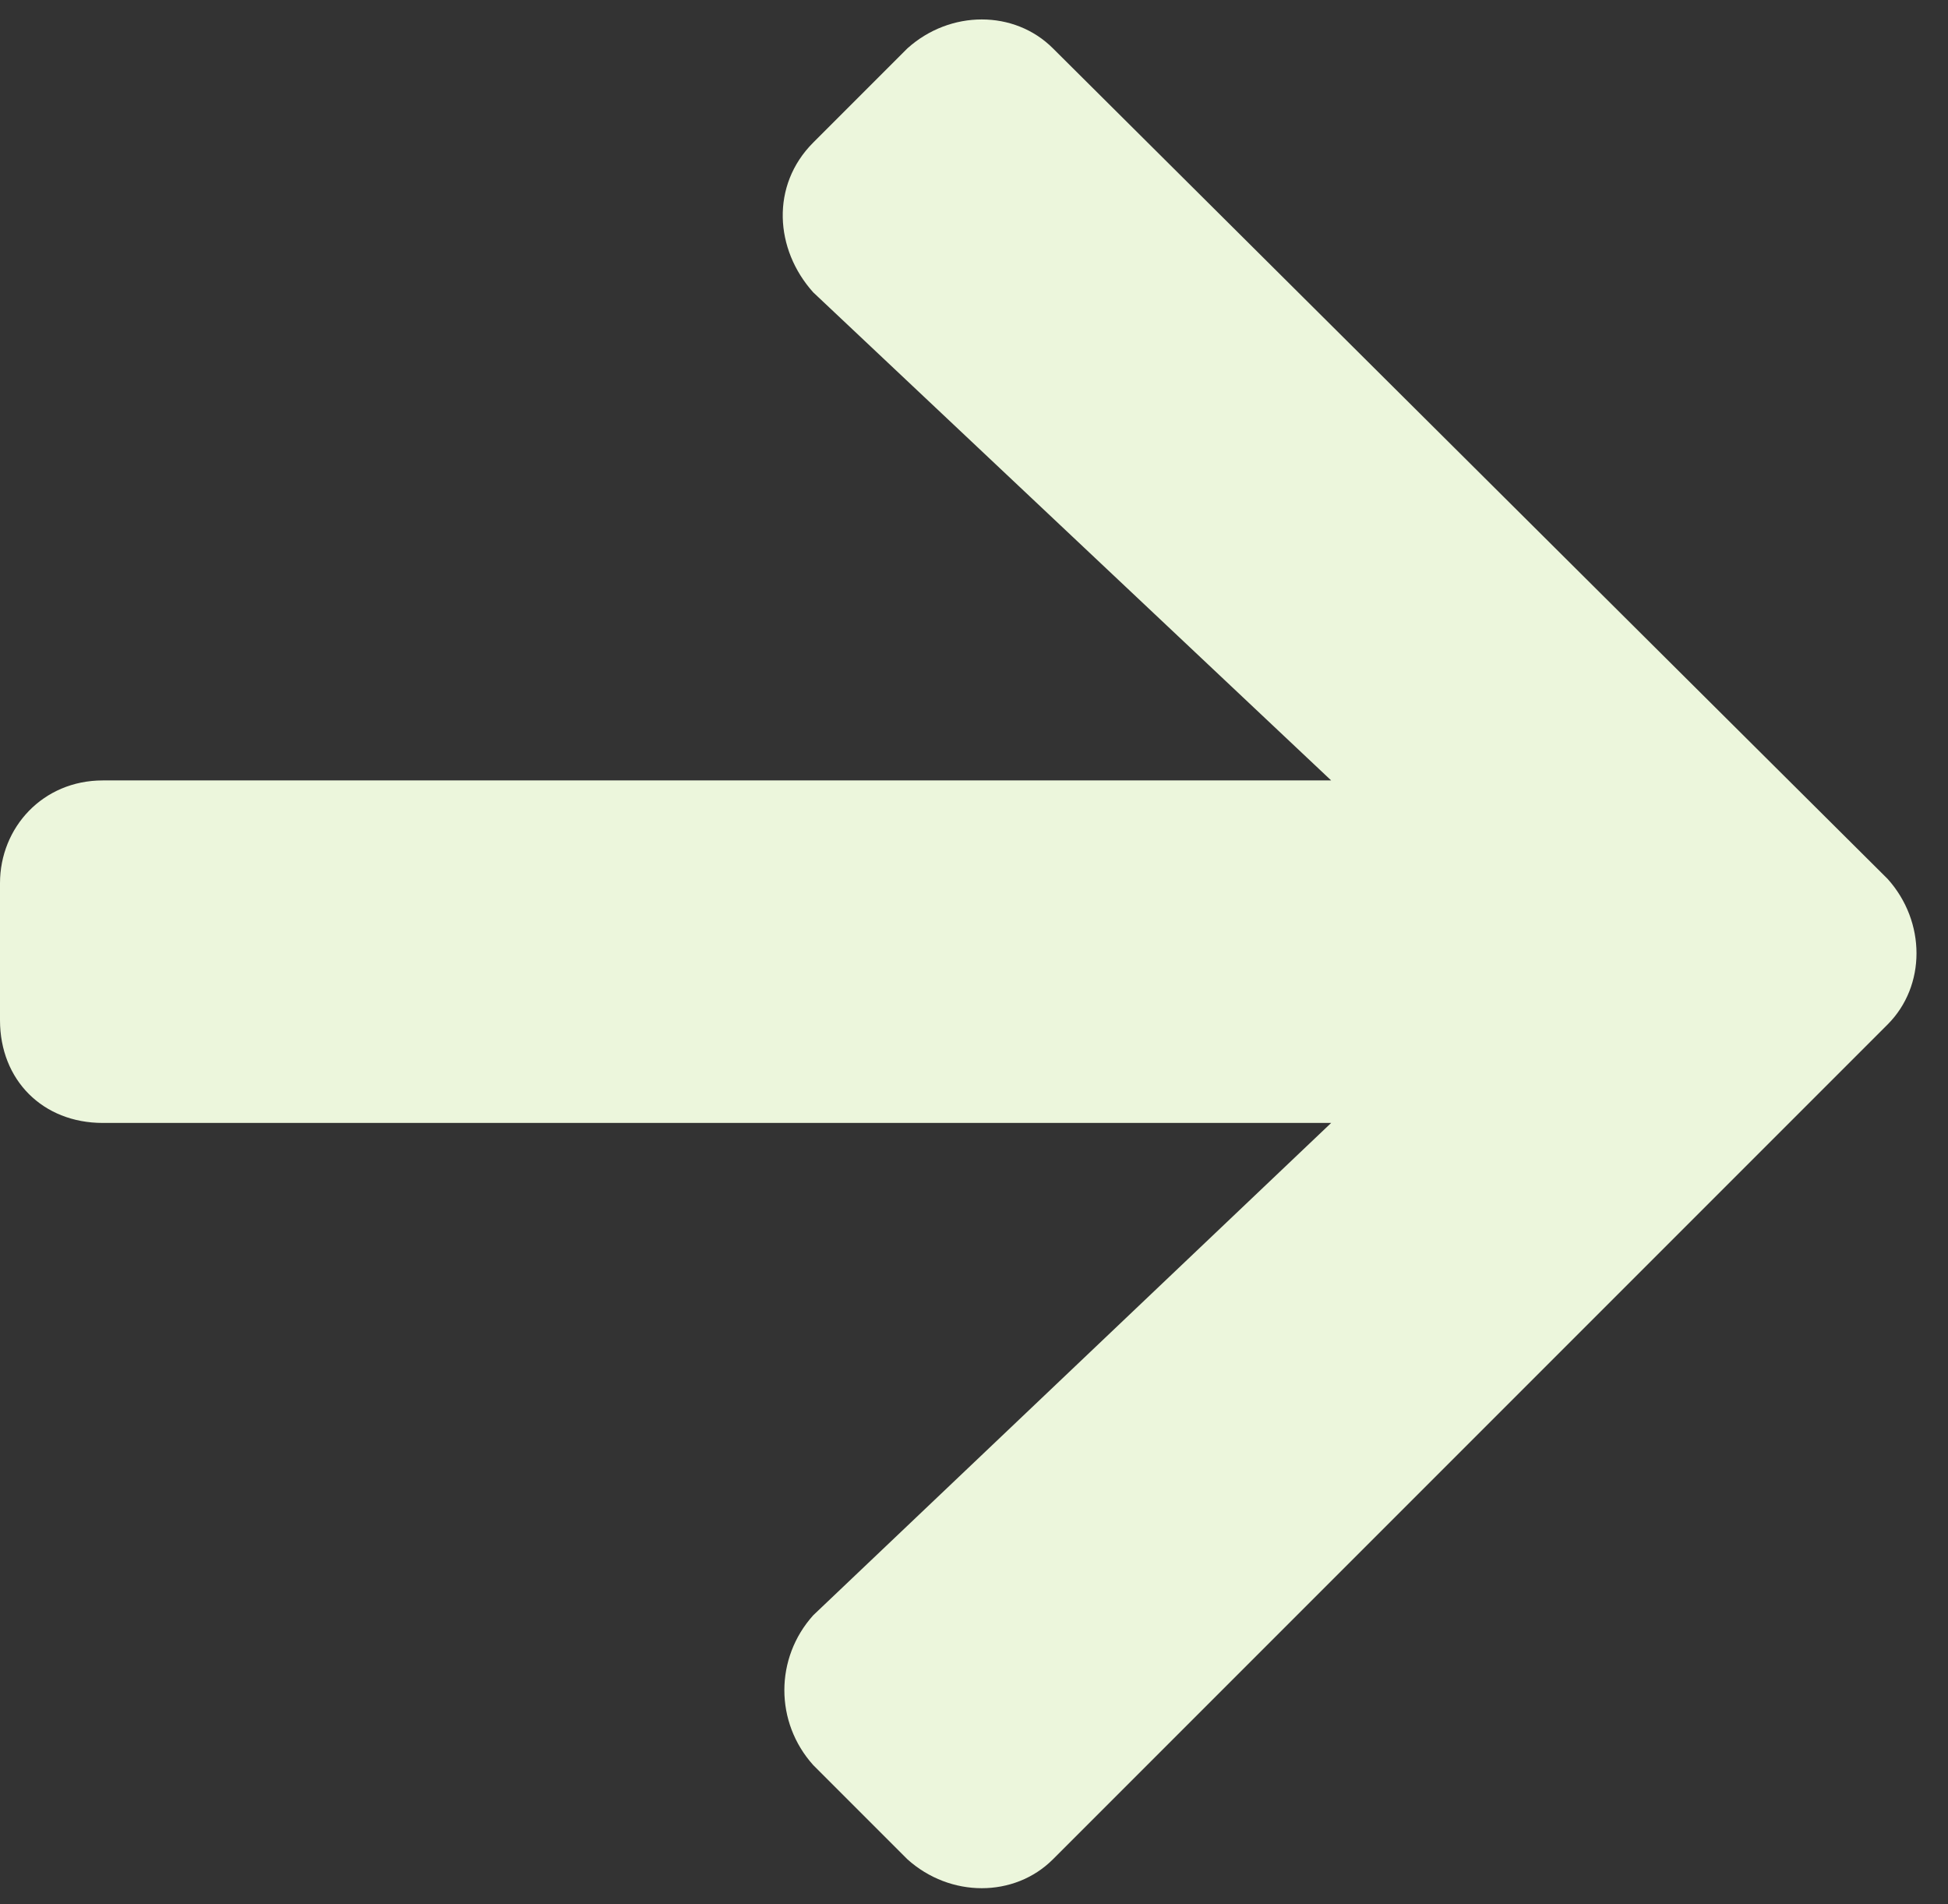 <svg width="88" height="86" viewBox="0 0 88 86" fill="none" xmlns="http://www.w3.org/2000/svg">
<rect x="0" y="0" width="88" height="86" fill="#333333" stroke="none"/>
<path d="M36.738 6.438L40.992 2.184C42.926 0.443 45.826 0.443 47.566 2.184L85.272 39.695C87.012 41.629 87.012 44.529 85.272 46.27L47.566 83.975C45.826 85.715 42.926 85.715 40.992 83.975L36.738 79.721C34.998 77.787 34.998 74.887 36.738 72.953L60.135 50.717H4.641C1.934 50.717 0 48.783 0 46.076V39.889C0 37.375 1.934 35.248 4.641 35.248H60.135L36.738 13.205C34.998 11.271 34.805 8.371 36.738 6.438Z" fill="#ECF6DC"/>
</svg>
